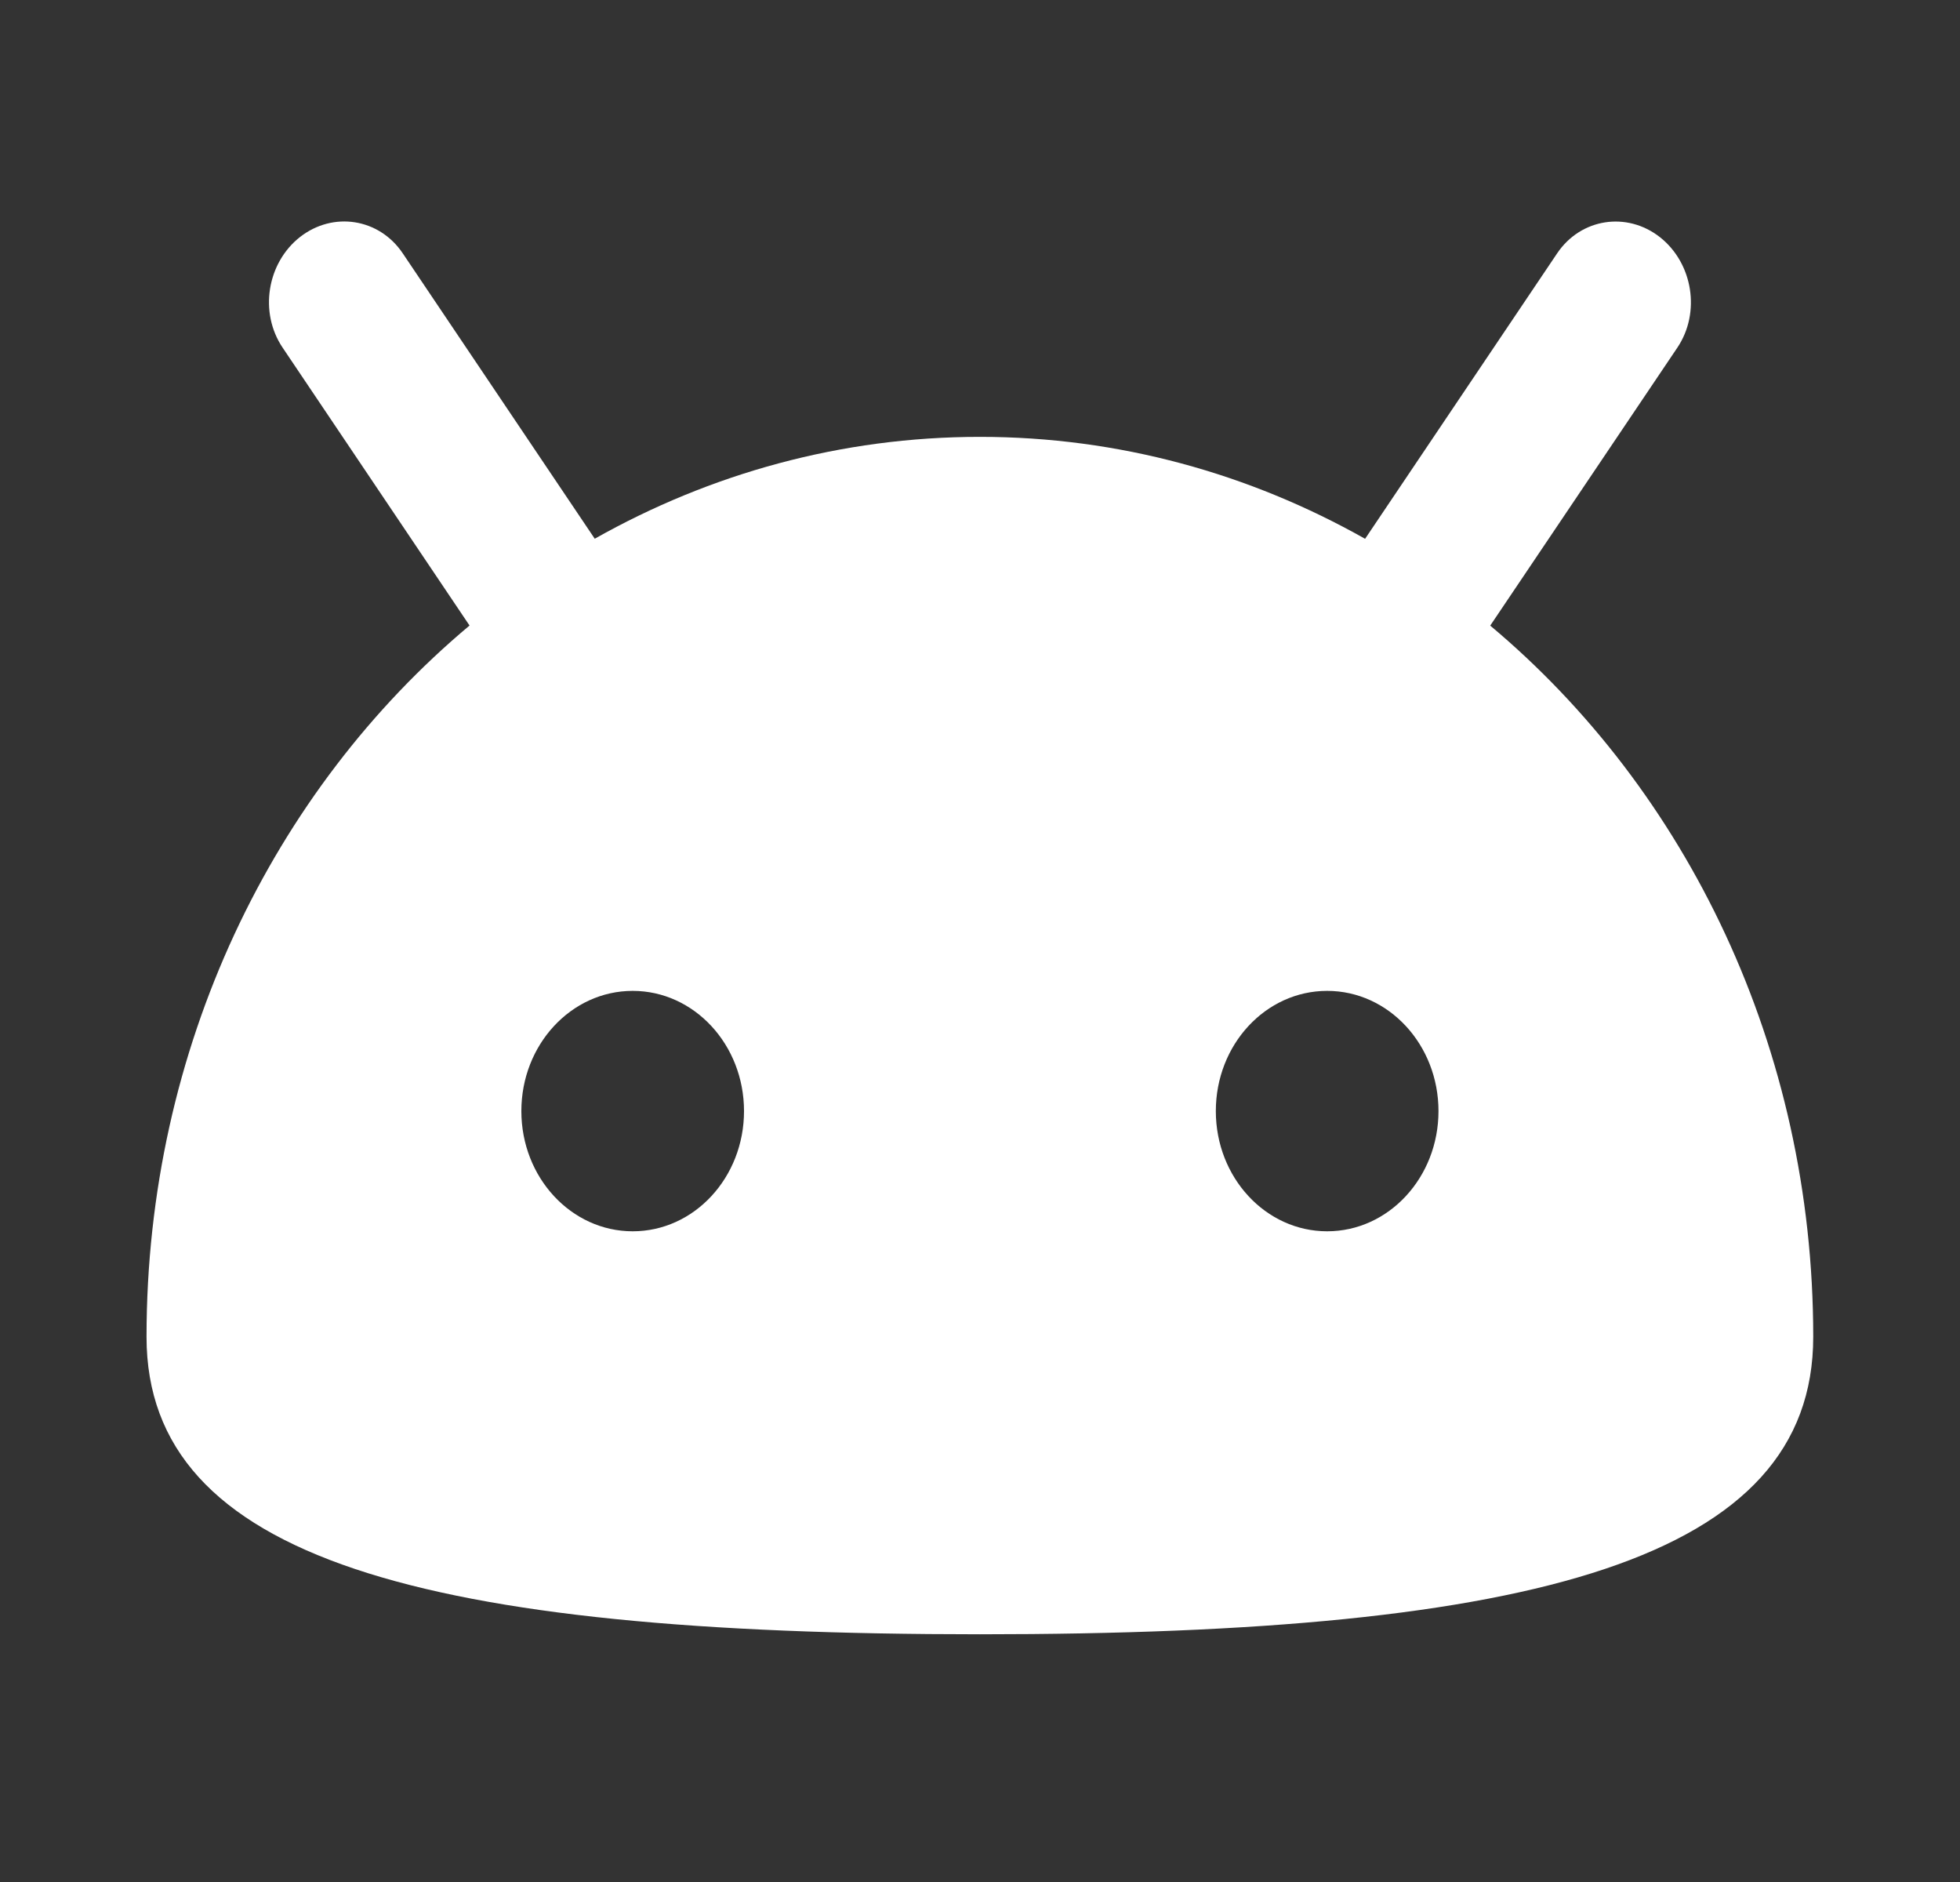 <svg width="25" height="24" viewBox="0 0 25 24" fill="none" xmlns="http://www.w3.org/2000/svg">
<rect x="0" y="0" width="25" height="24" fill="#333333" stroke="none"/>
<path d="M3.826 3.023C4.249 2.692 4.836 2.784 5.136 3.229L7.586 6.87C9.056 6.041 10.726 5.571 12.499 5.571C14.272 5.571 15.942 6.042 17.412 6.871L19.862 3.23C20.162 2.785 20.749 2.693 21.172 3.024C21.594 3.356 21.695 3.987 21.395 4.433L19.008 7.978C21.514 10.077 23.128 13.358 23.128 17.048C23.127 19.884 19.585 20.841 12.499 20.841C5.413 20.841 1.87 19.884 1.869 17.048C1.869 13.358 3.483 10.076 5.989 7.977L3.604 4.432C3.304 3.986 3.404 3.355 3.826 3.023ZM8.07 12.636C7.286 12.636 6.65 13.322 6.65 14.169C6.65 15.016 7.286 15.702 8.07 15.702C8.855 15.702 9.49 15.016 9.49 14.169C9.49 13.322 8.854 12.636 8.07 12.636ZM16.928 12.636C16.143 12.636 15.508 13.322 15.508 14.169C15.508 15.016 16.144 15.702 16.928 15.702C17.712 15.702 18.348 15.016 18.348 14.169C18.348 13.322 17.712 12.636 16.928 12.636Z" fill="white"/>
</svg>
